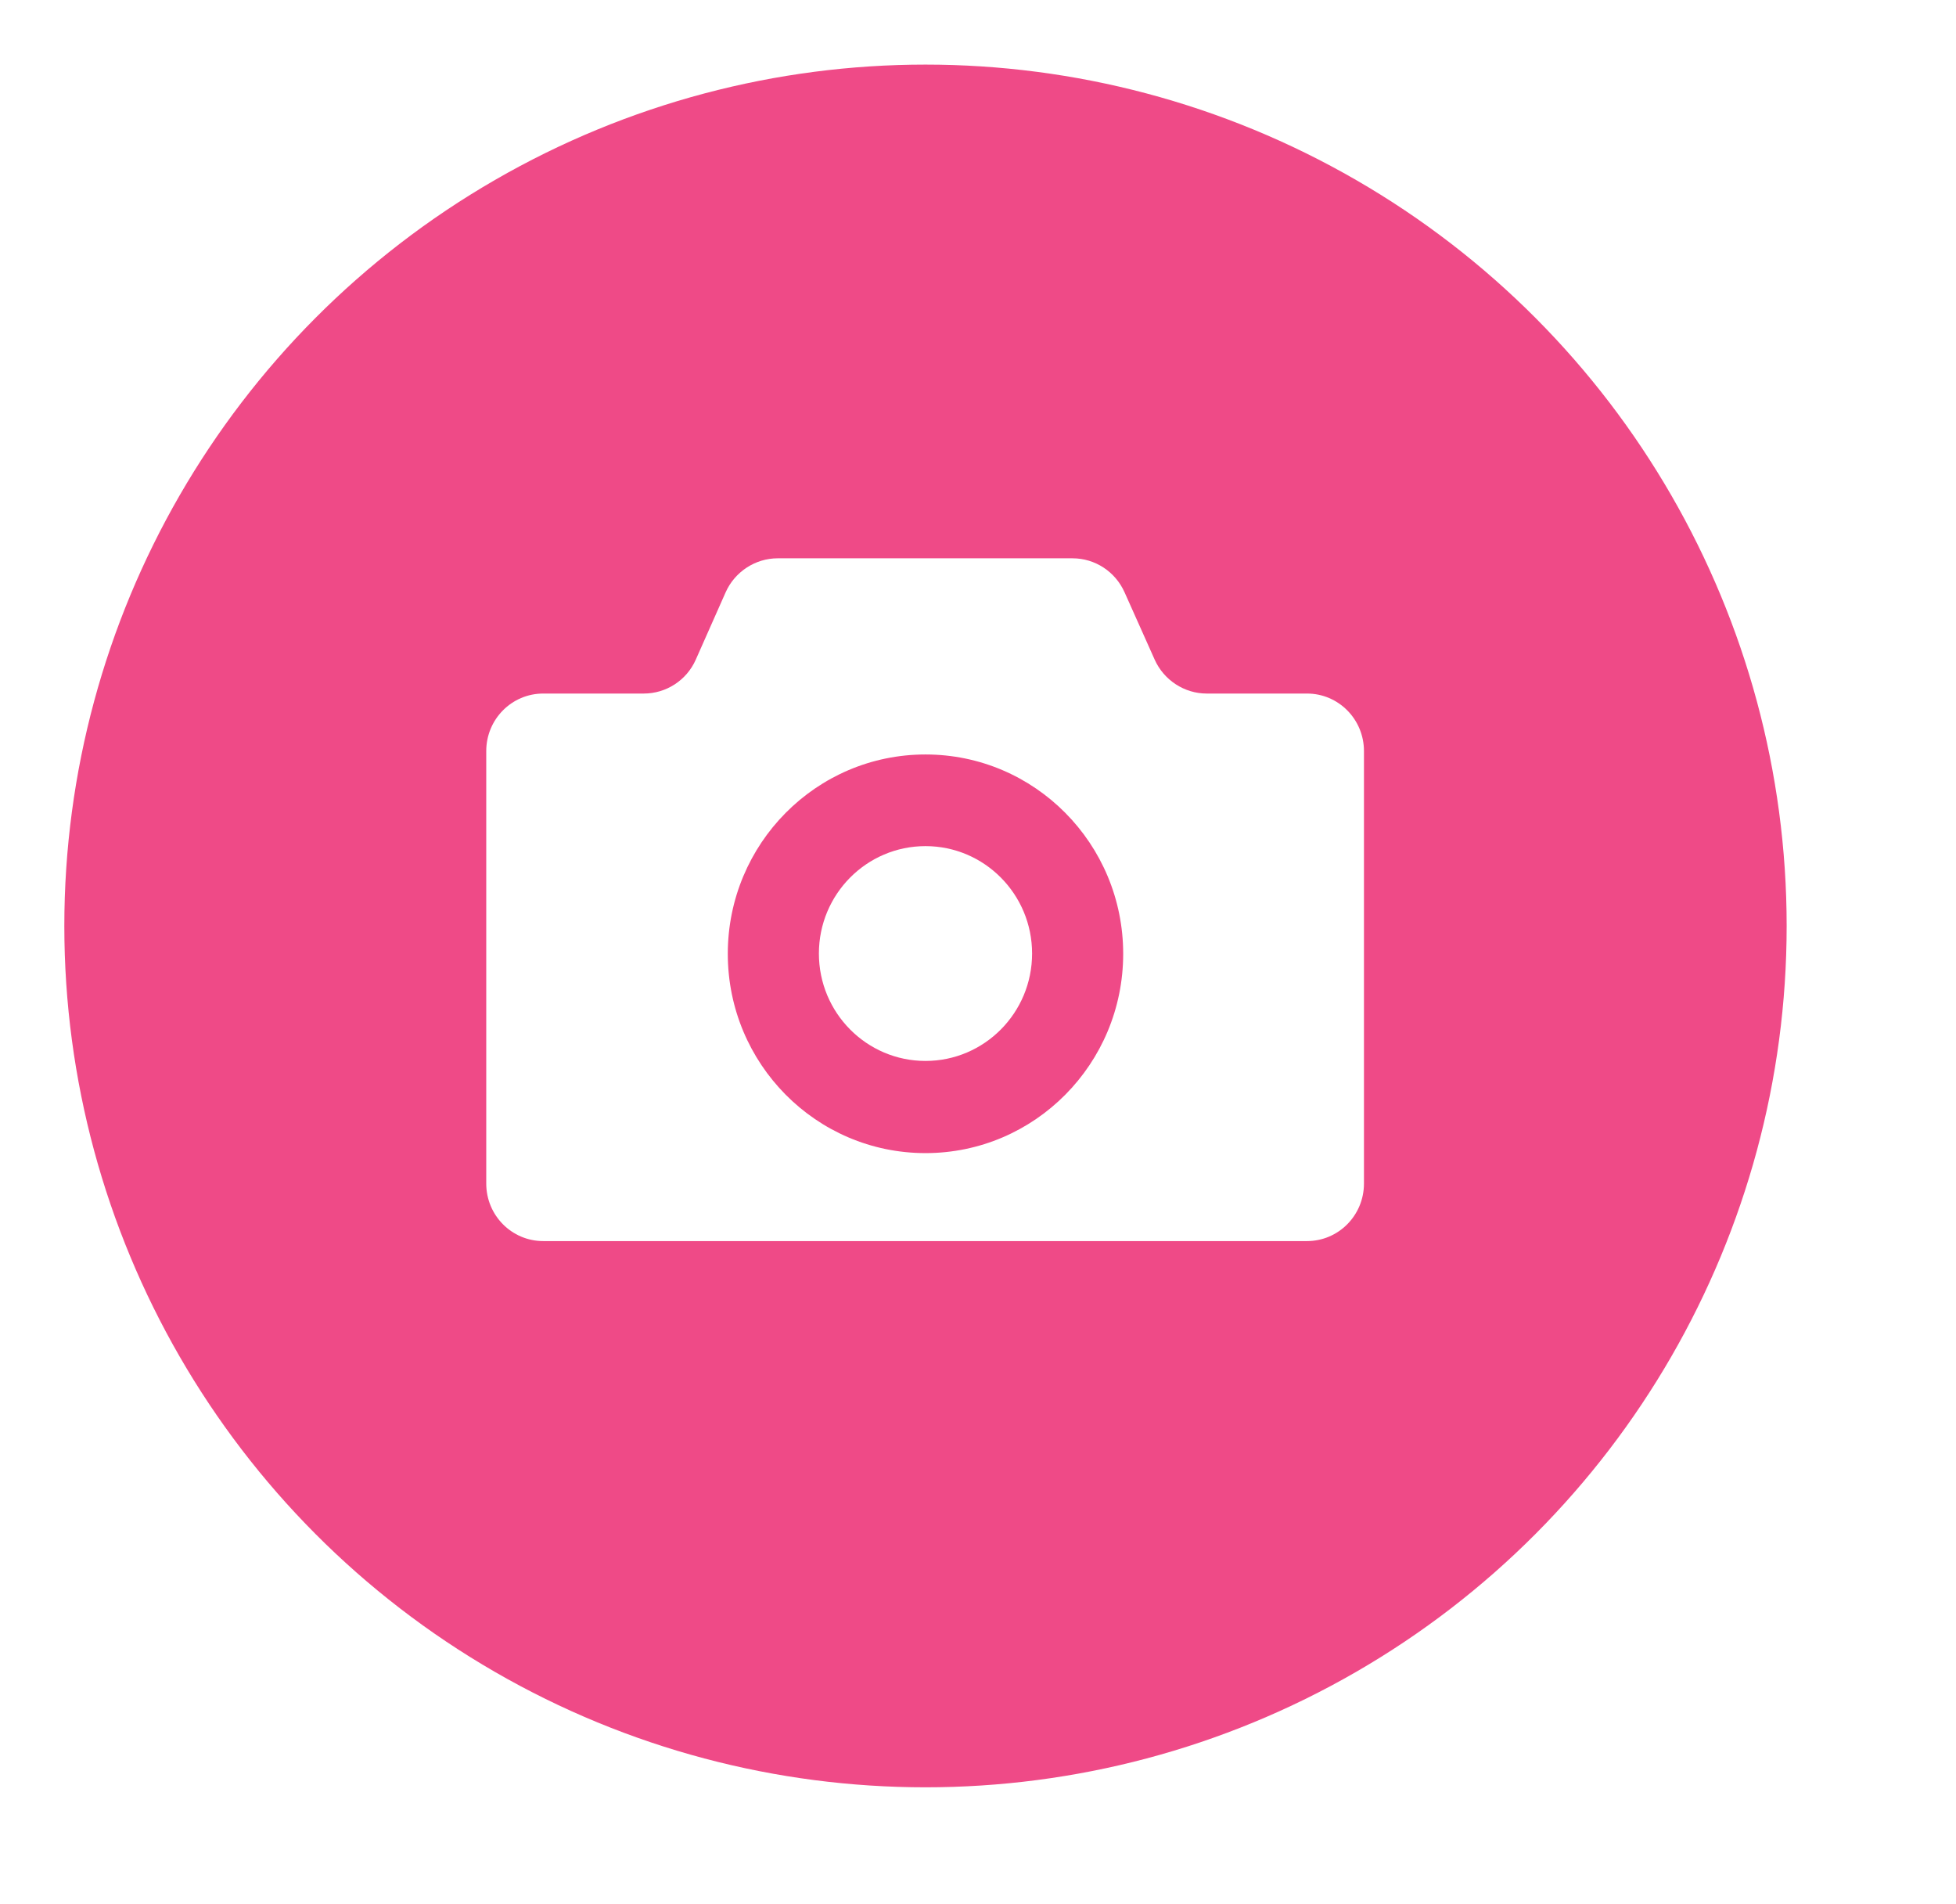 <?xml version="1.0" encoding="UTF-8"?><svg id="_レイヤー_2" xmlns="http://www.w3.org/2000/svg" xmlns:xlink="http://www.w3.org/1999/xlink" viewBox="0 0 74.5 72.5"><defs><style>.cls-1,.cls-2{fill:#fff;}.cls-2{filter:url(#drop-shadow-1);}.cls-3{fill:#ef4a87;}</style><filter id="drop-shadow-1" filterUnits="userSpaceOnUse"><feOffset dx="4" dy="2"/><feGaussianBlur result="blur" stdDeviation="0"/><feFlood flood-color="#999" flood-opacity=".6"/><feComposite in2="blur" operator="in"/><feComposite in="SourceGraphic"/></filter></defs><g id="_ボタン"><circle class="cls-2" cx="35.25" cy="35.25" r="35.25"/><circle class="cls-3" cx="35.25" cy="35.26" r="32.8"/><circle class="cls-3" cx="35.25" cy="36.68" r="9.84"/><path class="cls-1" d="M35.25,32.22c-2.24,0-4.06,1.83-4.06,4.09s1.82,4.09,4.06,4.09c2.24,0,4.06-1.83,4.06-4.09,0-2.26-1.82-4.09-4.06-4.09Z"/><path class="cls-1" d="M49.79,26.41h-3.83c-.85,0-1.63-.51-1.98-1.29l-1.15-2.57c-.35-.78-1.12-1.29-1.98-1.29h-11.23c-.85,0-1.63.51-1.98,1.29l-1.14,2.57c-.35.79-1.13,1.29-1.98,1.29h-3.83c-1.2,0-2.17.98-2.17,2.19v16.47c0,1.21.97,2.19,2.17,2.19h15.95s13.14,0,13.14,0c1.2,0,2.17-.98,2.17-2.19v-16.47c0-1.21-.97-2.19-2.17-2.19ZM35.25,43.91c-4.16,0-7.53-3.4-7.53-7.59s3.37-7.59,7.53-7.59,7.53,3.4,7.53,7.59-3.37,7.59-7.53,7.59Z"/></g></svg>